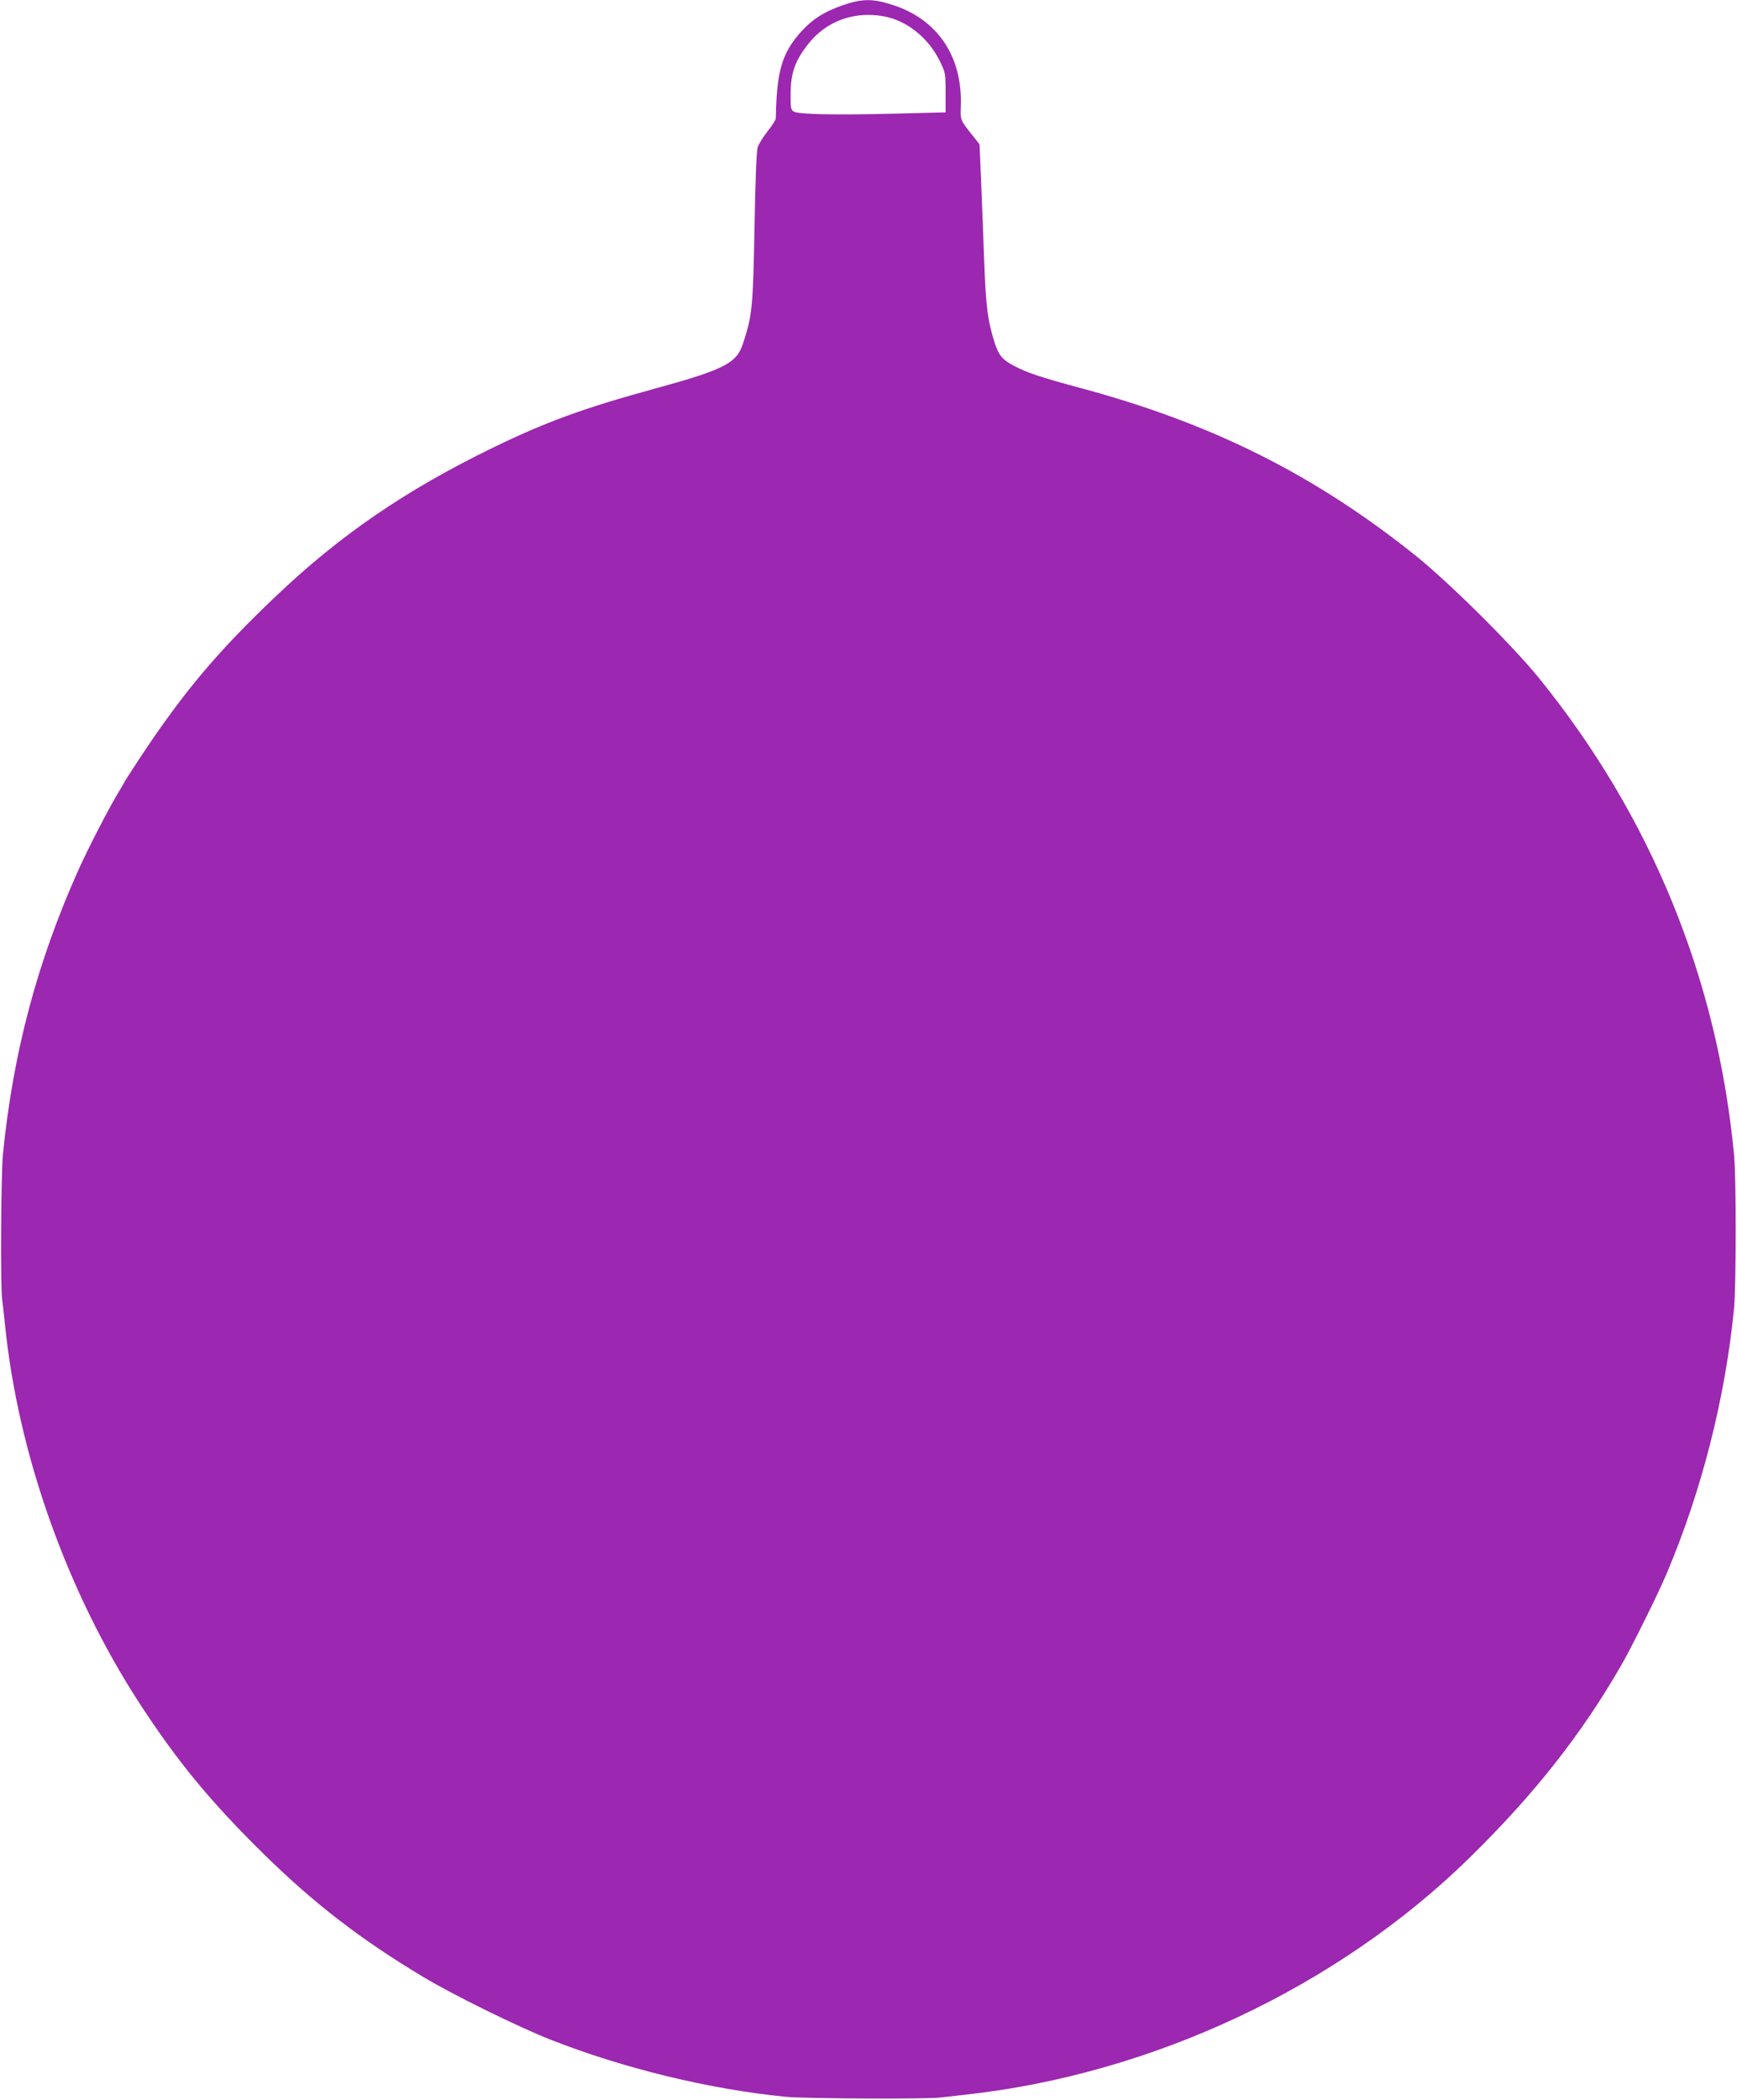 <?xml version="1.0" standalone="no"?>
<!DOCTYPE svg PUBLIC "-//W3C//DTD SVG 20010904//EN"
 "http://www.w3.org/TR/2001/REC-SVG-20010904/DTD/svg10.dtd">
<svg version="1.0" xmlns="http://www.w3.org/2000/svg"
 width="1059pt" height="1280pt" viewBox="0 0 1059 1280"
 preserveAspectRatio="xMidYMid meet">
<g transform="translate(0,1280) scale(0.1,-0.1)"
fill="#9c27b0" stroke="none">
<path d="M5135 12767 c-113 -40 -180 -83 -249 -158 -119 -132 -151 -242 -156
-530 0 -9 -22 -44 -50 -79 -27 -34 -55 -79 -61 -99 -7 -23 -14 -204 -19 -491
-9 -486 -14 -535 -71 -707 -39 -118 -116 -157 -540 -273 -428 -117 -661 -202
-984 -359 -534 -260 -934 -534 -1330 -912 -350 -333 -555 -577 -814 -967 -55
-84 -101 -155 -101 -157 0 -1 -18 -33 -41 -70 -58 -97 -180 -333 -240 -466
-253 -565 -399 -1115 -461 -1734 -12 -121 -16 -798 -5 -885 4 -30 12 -102 18
-160 80 -787 380 -1629 824 -2310 230 -352 429 -593 751 -910 307 -302 591
-521 974 -751 185 -111 580 -305 775 -382 454 -178 976 -304 1440 -349 118
-11 857 -15 940 -4 28 3 95 11 150 17 1140 125 2270 656 3074 1444 395 387
684 754 926 1175 66 115 223 432 275 555 214 504 359 1074 412 1620 13 138 14
795 0 935 -102 1076 -507 2066 -1192 2910 -165 202 -542 576 -748 742 -617
494 -1240 806 -2042 1022 -245 66 -330 94 -410 137 -68 36 -90 62 -114 134
-44 137 -56 226 -66 515 -6 157 -14 378 -19 493 l-9 207 -28 36 c-93 116 -89
107 -86 202 9 299 -142 523 -413 611 -124 41 -189 40 -310 -2z m256 -67 c138
-26 268 -130 337 -269 36 -73 37 -76 37 -195 l0 -121 -320 -8 c-358 -9 -573
-4 -604 12 -19 11 -21 21 -21 99 0 136 25 209 107 313 110 141 281 203 464
169z"/>
</g>
</svg>
